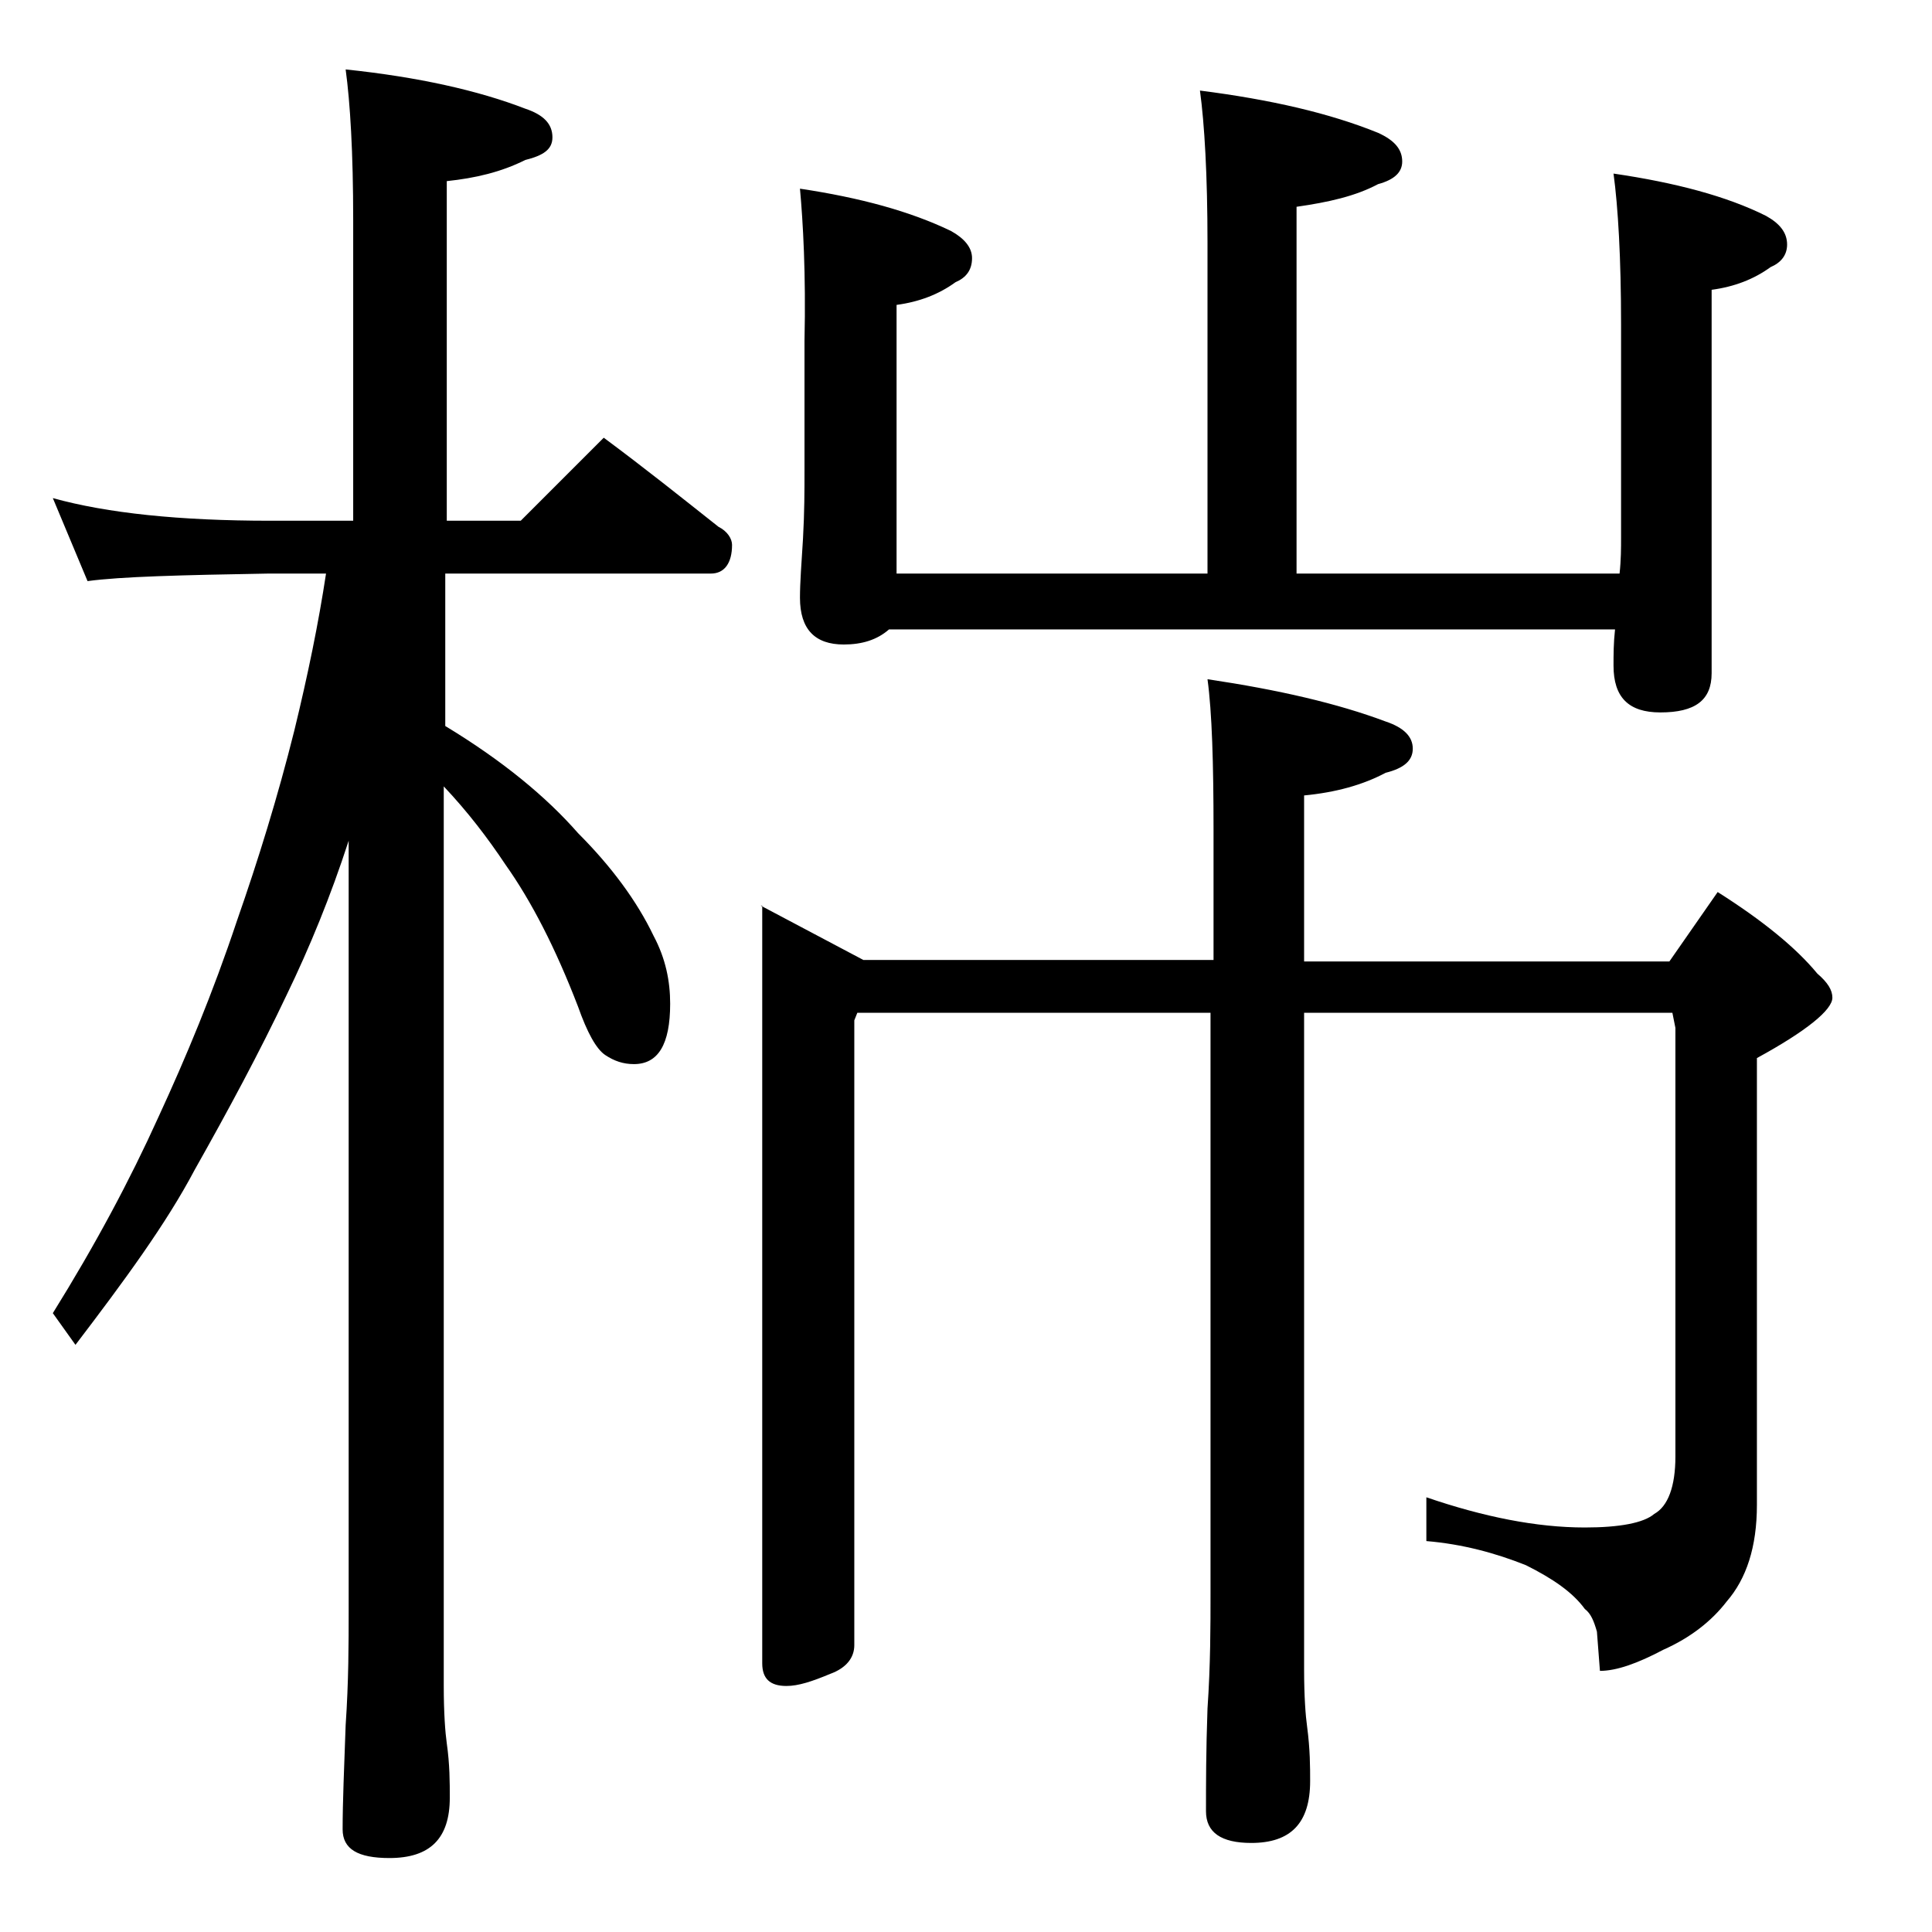 <?xml version="1.0" encoding="utf-8"?>
<!-- Generator: Adobe Illustrator 18.0.0, SVG Export Plug-In . SVG Version: 6.00 Build 0)  -->
<!DOCTYPE svg PUBLIC "-//W3C//DTD SVG 1.1//EN" "http://www.w3.org/Graphics/SVG/1.1/DTD/svg11.dtd">
<svg version="1.1" id="Layer_1" xmlns="http://www.w3.org/2000/svg" xmlns:xlink="http://www.w3.org/1999/xlink" x="0px" y="0px"
	 viewBox="0 0 128 128" enable-background="new 0 0 128 128" xml:space="preserve">
<path d="M3.5,33c3.6,1,8.4,1.5,14.4,1.5h5.5V14.6c0-4.5-0.2-7.8-0.5-10c4.8,0.5,8.8,1.4,11.9,2.6c1.2,0.4,1.8,1,1.8,1.9
	c0,0.8-0.6,1.2-1.8,1.5c-1.6,0.8-3.3,1.2-5.2,1.4v22.5h4.9l5.5-5.5c2.7,2,5.2,4,7.6,5.9c0.6,0.3,0.9,0.8,0.9,1.2
	c0,1.2-0.5,1.9-1.4,1.9H29.5v10.1c3.8,2.3,6.7,4.7,8.8,7.1c2.2,2.2,3.9,4.5,5,6.8c0.8,1.5,1.1,3,1.1,4.5c0,2.7-0.8,4-2.4,4
	c-0.7,0-1.3-0.2-1.9-0.6c-0.6-0.4-1.2-1.5-1.8-3.2c-1.5-3.9-3.1-7-4.8-9.4c-1.2-1.8-2.5-3.5-4.1-5.2v59.6c0,1.8,0.1,3.1,0.2,3.8
	c0.2,1.4,0.2,2.6,0.2,3.6c0,2.7-1.3,4-4,4c-2.1,0-3.1-0.6-3.1-1.9c0-1.8,0.1-4.1,0.2-6.9c0.2-2.9,0.2-5.5,0.2-7.6V55.7
	c-1.2,3.7-2.6,7.1-4.1,10.2c-1.8,3.8-3.9,7.7-6.1,11.6C11,81.1,8.2,84.9,5,89.1L3.5,87c2.8-4.5,5.1-8.8,7-13c1.8-3.9,3.6-8.2,5.2-13
	c1.4-4,2.7-8.2,3.8-12.6c0.9-3.7,1.6-7.1,2.1-10.4h-3.8c-5.8,0.1-9.8,0.2-12,0.5L3.5,33z M50.4,60l6.8,3.6h23.2V55
	c0-4.4-0.1-7.8-0.4-10c4.7,0.7,8.6,1.6,11.8,2.8c1.2,0.4,1.8,1,1.8,1.8s-0.6,1.3-1.8,1.6c-1.5,0.8-3.3,1.3-5.4,1.5v11h24.2l3.2-4.6
	c3,1.9,5.2,3.7,6.6,5.4c0.7,0.6,1,1.1,1,1.6c0,0.8-1.7,2.2-5,4v29.6c0,2.8-0.7,4.9-2,6.4c-1,1.3-2.4,2.4-4.2,3.2
	c-1.7,0.9-3.1,1.4-4.2,1.4l-0.2-2.6c-0.2-0.7-0.4-1.2-0.8-1.5c-0.8-1.1-2.1-2-3.9-2.9c-2-0.8-4.2-1.4-6.6-1.6v-2.9
	c3.8,1.3,7.3,2,10.5,2c2.3,0,3.9-0.3,4.6-0.9c0.9-0.5,1.4-1.8,1.4-3.8V68.1l-0.2-1H86.4v43.5c0,1.8,0.1,3.1,0.2,3.8
	c0.2,1.5,0.2,2.7,0.2,3.6c0,2.8-1.3,4.1-3.9,4.1c-2,0-3-0.7-3-2.1c0-1.8,0-4,0.1-6.8c0.2-2.9,0.2-5.5,0.2-7.6V67.1H56.8l-0.2,0.5
	V109c0,0.8-0.5,1.5-1.6,1.9c-1.2,0.5-2.1,0.8-2.9,0.8c-1.1,0-1.6-0.5-1.6-1.5V60z M53,12.5c4,0.6,7.3,1.5,10,2.8
	c0.9,0.5,1.4,1.1,1.4,1.8c0,0.8-0.4,1.3-1.1,1.6c-1.1,0.8-2.4,1.3-3.9,1.5V38H80V16.1c0-4.5-0.2-7.9-0.5-10.1
	c4.7,0.6,8.6,1.5,11.8,2.8c1.1,0.5,1.6,1.1,1.6,1.9c0,0.7-0.5,1.2-1.6,1.5c-1.5,0.8-3.3,1.2-5.4,1.5V38h21.4
	c0.1-0.9,0.1-1.7,0.1-2.4V21.5c0-4.4-0.2-7.8-0.5-10c4.1,0.6,7.5,1.5,10.1,2.8c0.9,0.5,1.4,1.1,1.4,1.9c0,0.7-0.4,1.2-1.1,1.5
	c-1.1,0.8-2.4,1.3-3.9,1.5v25.4c0,1.8-1.1,2.6-3.4,2.6c-2.1,0-3.1-1-3.1-3.1c0-0.7,0-1.5,0.1-2.4H58.9c-0.8,0.7-1.8,1-3,1
	c-1.9,0-2.9-1-2.9-3.1c0-1,0.1-2.3,0.2-3.9c0.1-1.8,0.1-3.2,0.1-4.5v-8.6C53.4,18.1,53.2,14.7,53,12.5z"/>
</svg>
